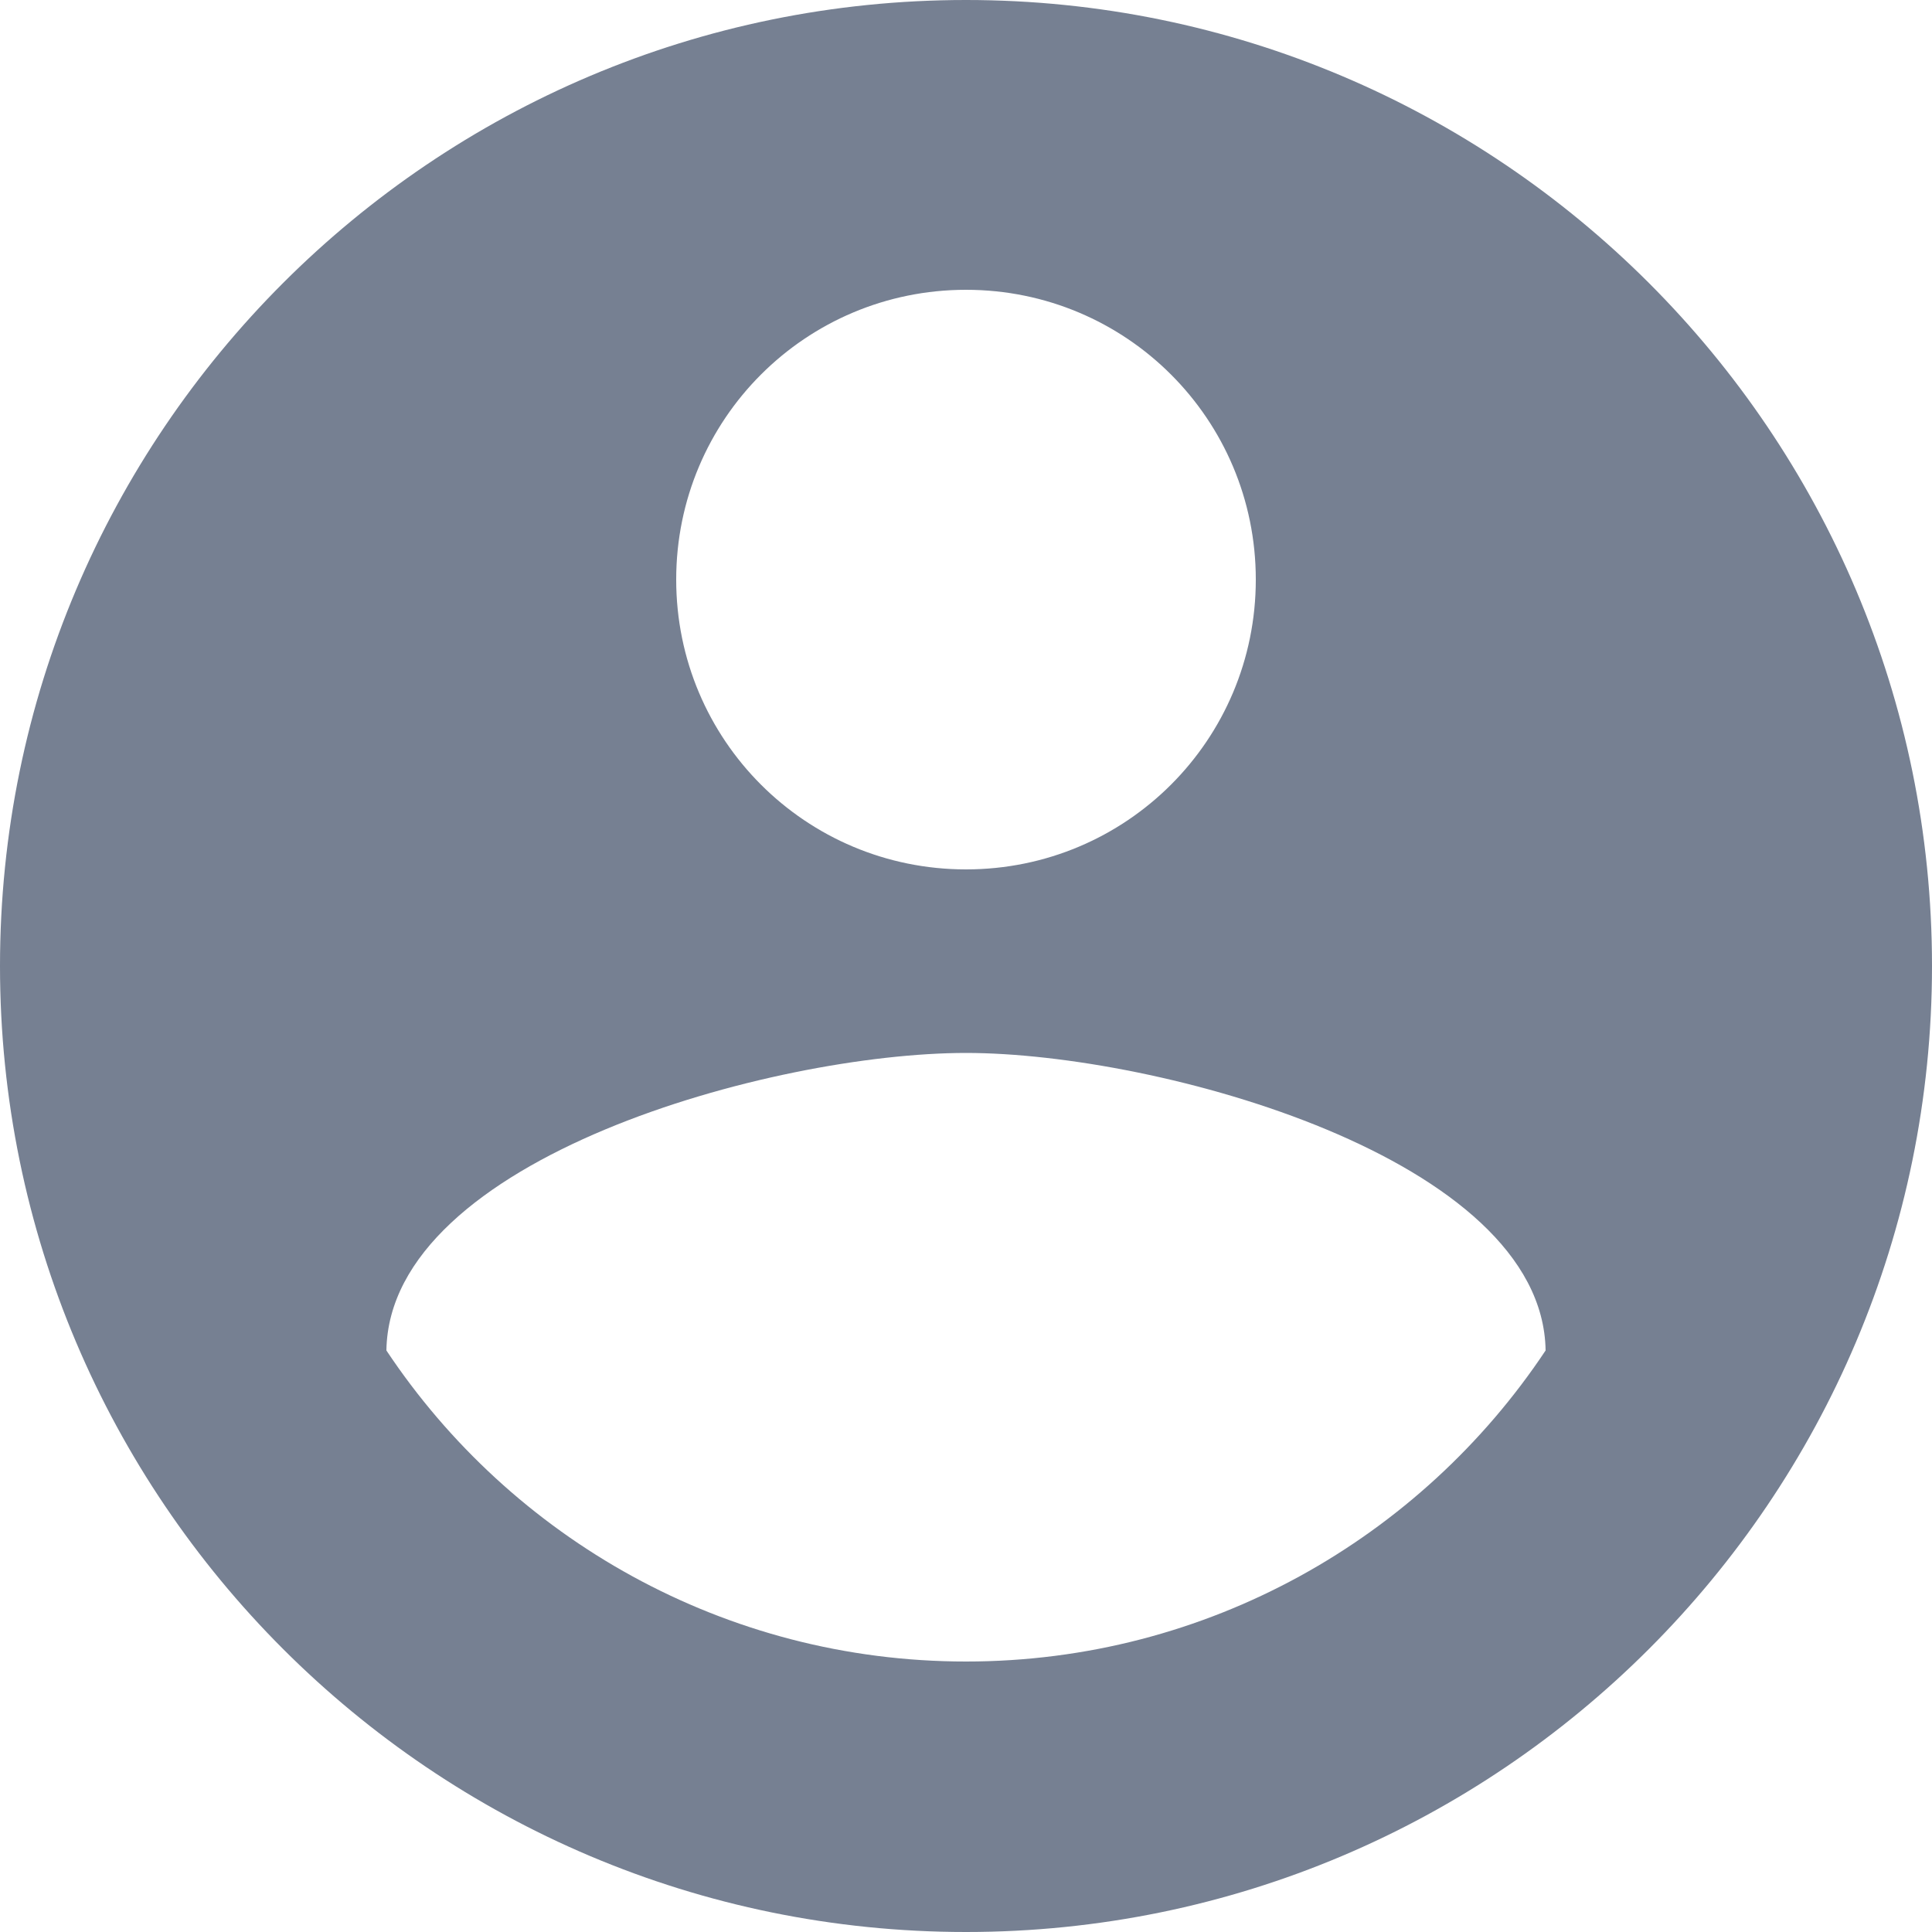 <svg width="20" height="20" viewBox="0 0 20 20" fill="none" xmlns="http://www.w3.org/2000/svg">
<path fill-rule="evenodd" clip-rule="evenodd" d="M10 0C4.48 0 0 4.48 0 10C0 15.52 4.48 20 10 20C15.52 20 20 15.52 20 10C20 4.48 15.52 0 10 0ZM10 3C11.66 3 13 4.34 13 6C13 7.66 11.66 9 10 9C8.34 9 7 7.66 7 6C7 4.34 8.34 3 10 3ZM4 13.98C5.29 15.92 7.5 17.2 10 17.2C12.5 17.2 14.71 15.92 16 13.98C15.97 11.99 11.99 10.9 10 10.9C8 10.9 4.03 11.99 4 13.98Z" fill="#768092"/>
</svg>
